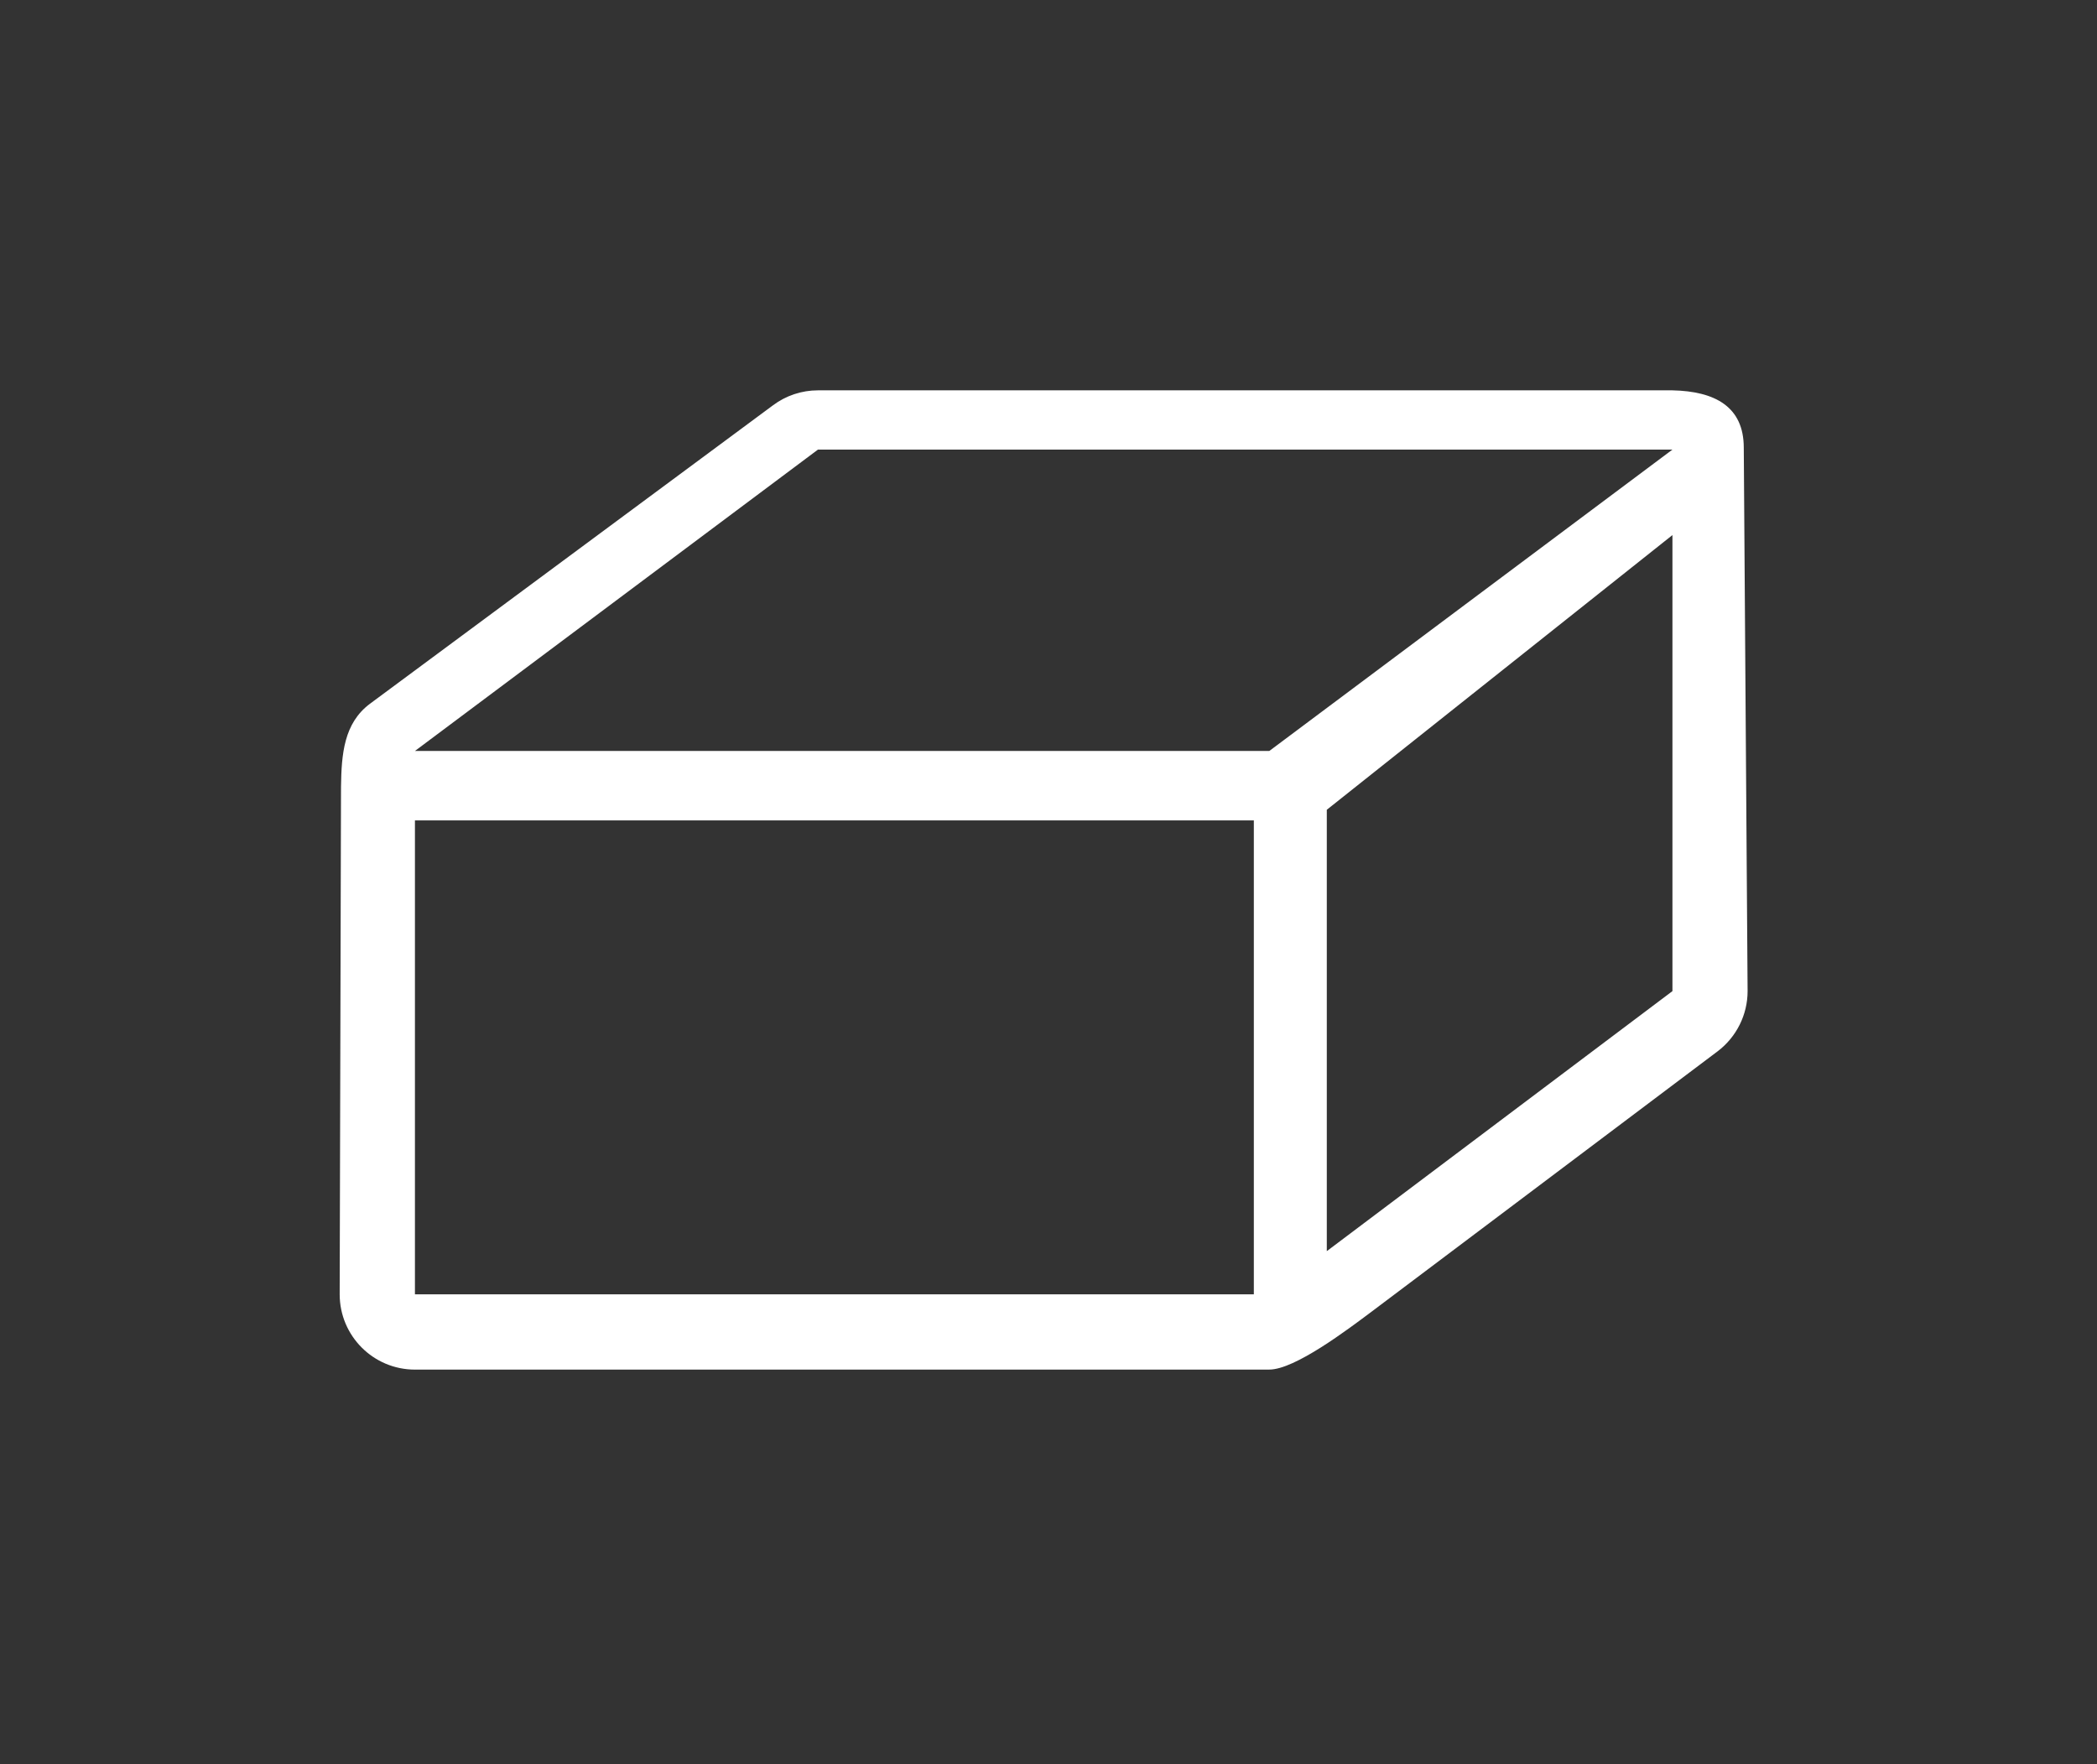 <?xml version="1.0" encoding="utf-8"?>
<!-- Generator: Adobe Illustrator 16.0.3, SVG Export Plug-In . SVG Version: 6.00 Build 0)  -->
<!DOCTYPE svg PUBLIC "-//W3C//DTD SVG 1.1//EN" "http://www.w3.org/Graphics/SVG/1.1/DTD/svg11.dtd">
<svg version="1.1" id="Слой_1" xmlns="http://www.w3.org/2000/svg" xmlns:xlink="http://www.w3.org/1999/xlink" x="0px" y="0px"
	 width="63px" height="53px" viewBox="0 0 63 53" enable-background="new 0 0 63 53" xml:space="preserve">
<rect x="0" y="0" width="63" height="53" fill="#333333" stroke="none"/>
<path fill-rule="evenodd" clip-rule="evenodd" fill="#FFFFFF" d="M50.245,11.727H24.574c-0.488,0-0.961,0.157-1.352,0.45
	l-12.109,8.967c-0.781,0.585-0.854,1.505-0.868,2.49l-0.04,15.251c0,1.249,1.012,2.262,2.261,2.262l25.668-0.001
	c0.767,0,2.35-1.199,3.085-1.749l10.384-7.813c0.567-0.43,0.9-1.099,0.9-1.808l-0.115-16.331
	C52.386,12.217,51.521,11.754,50.245,11.727L50.245,11.727L50.245,11.727z M37.669,24.648L37.669,24.648v14.237H12.466V24.648
	H37.669L37.669,24.648z M50.245,16.075v13.701l-10.384,7.812v-13.26L50.245,16.075L50.245,16.075z M50.245,13.507l-12.111,9.054
	H12.466l12.108-9.054H50.245z"/>
</svg>
